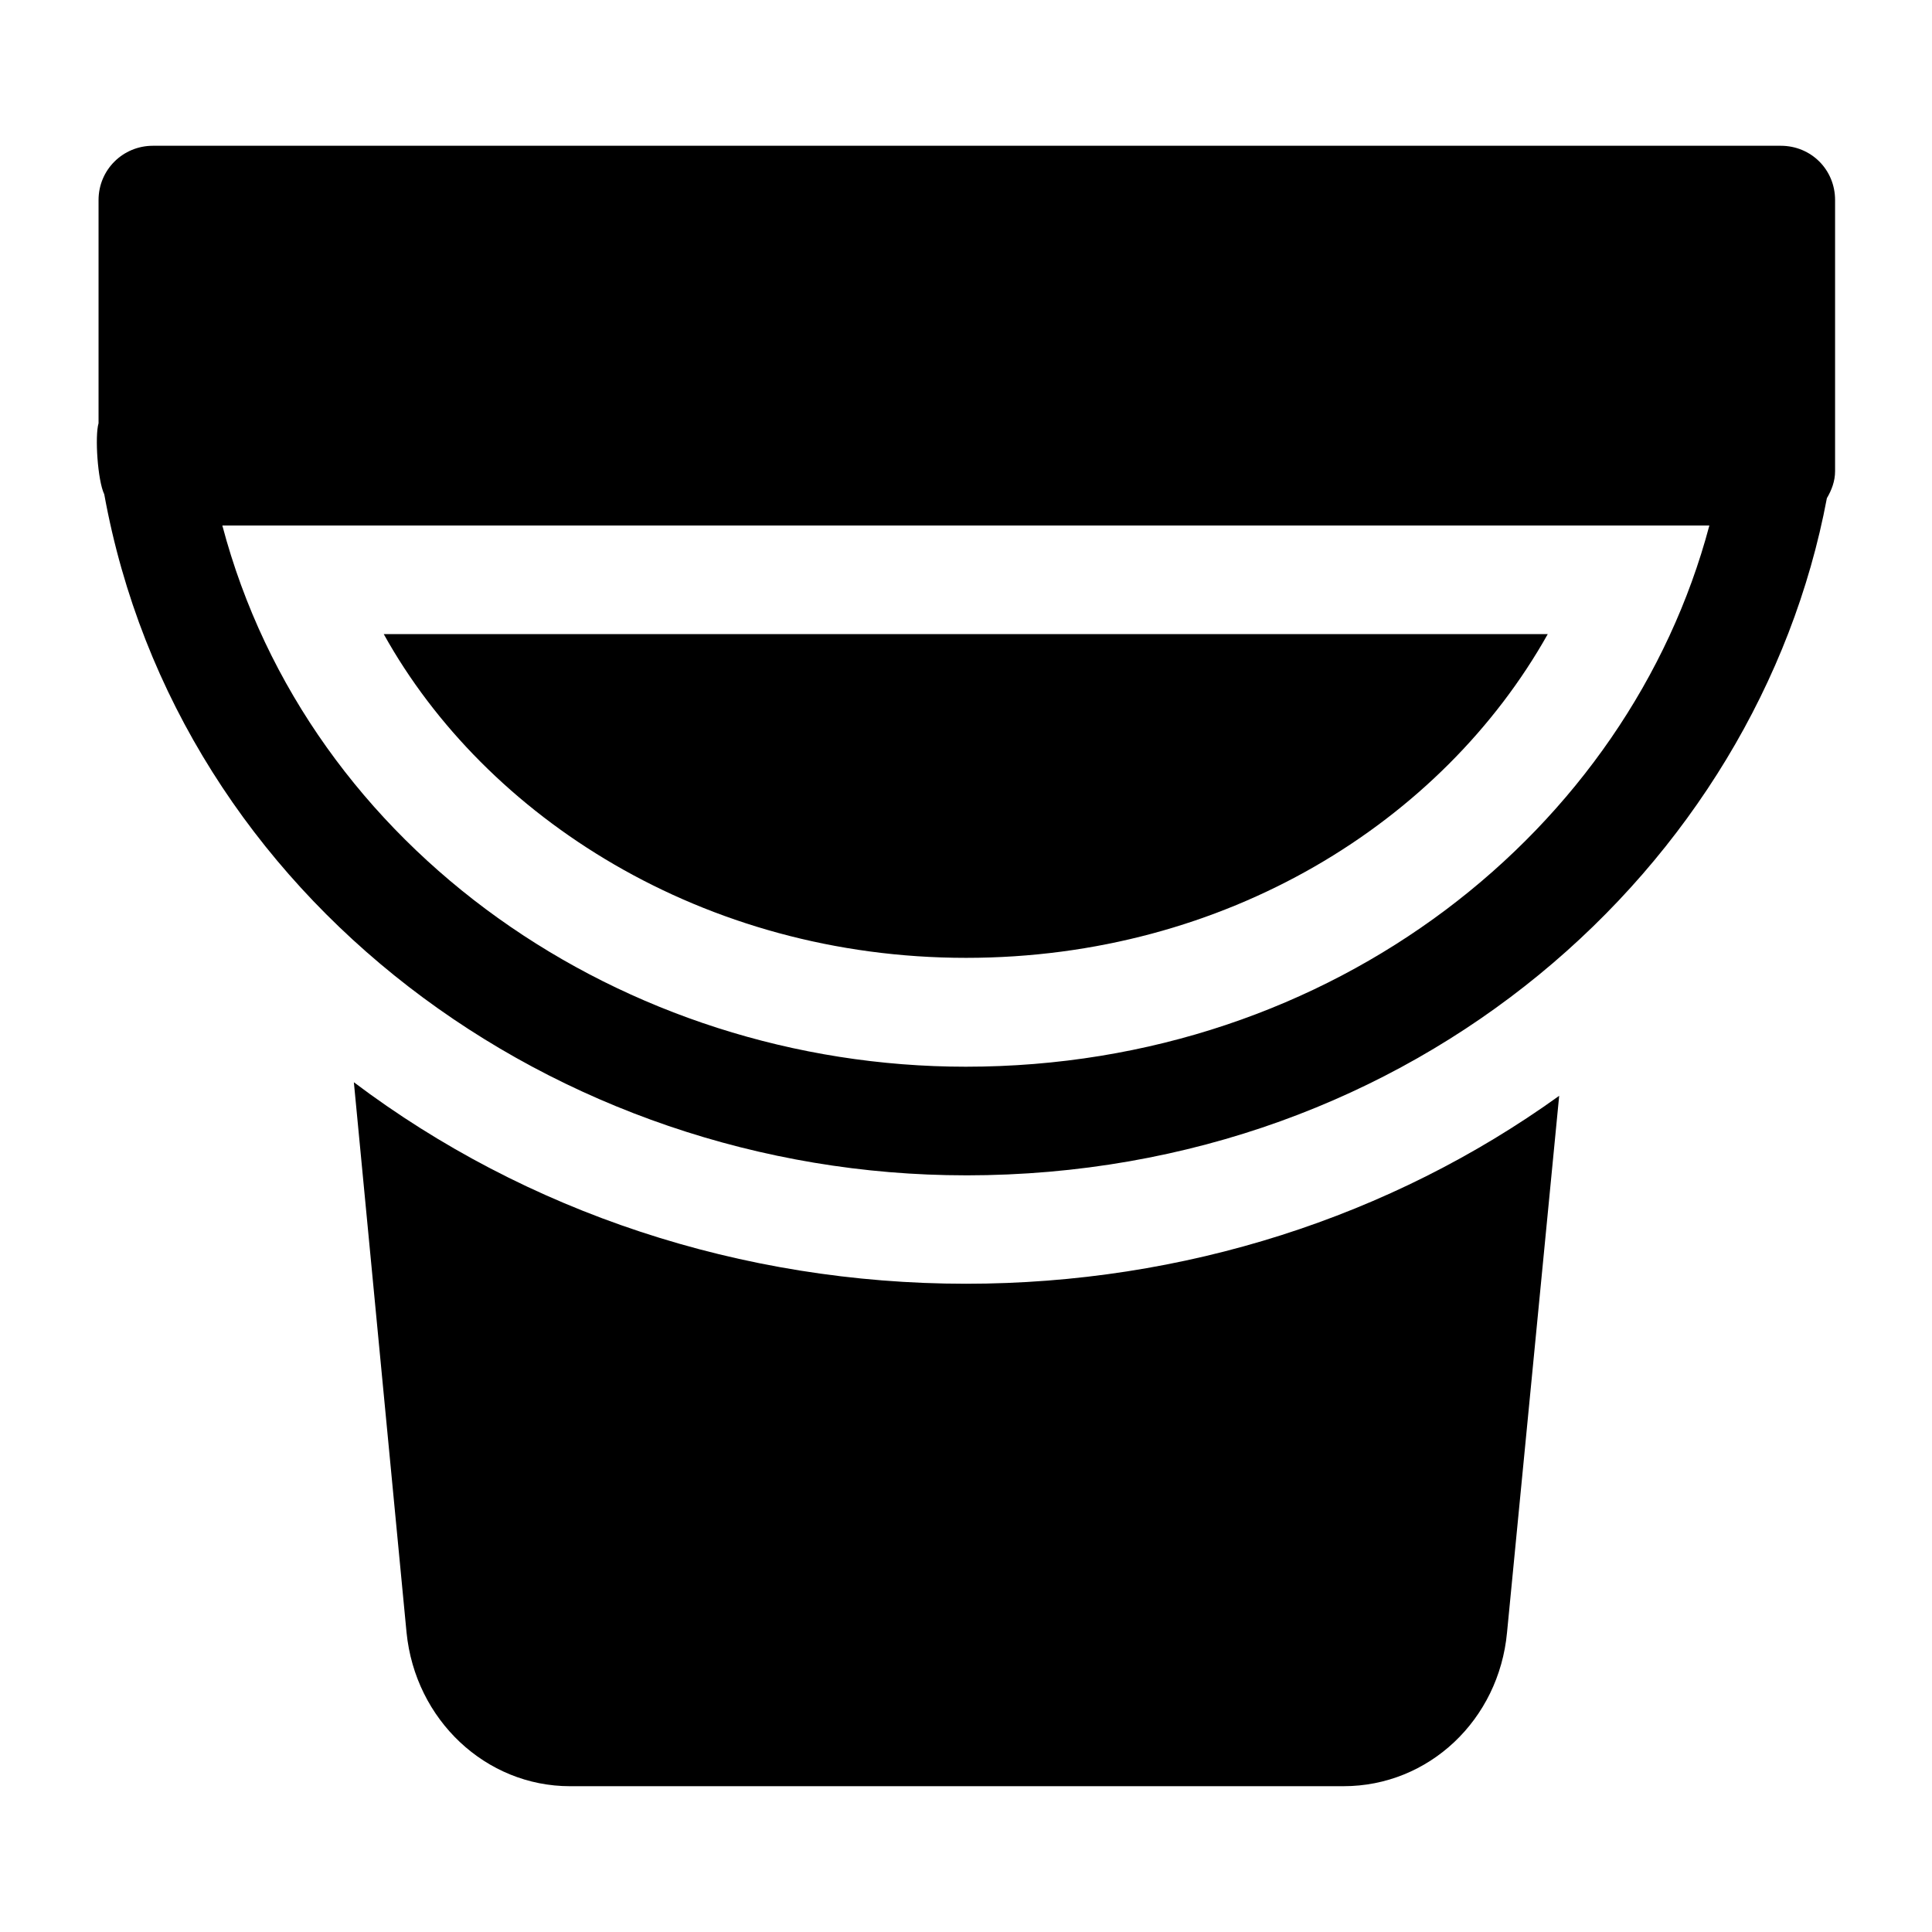 <?xml version="1.0" encoding="UTF-8"?>
<!-- Uploaded to: SVG Repo, www.svgrepo.com, Generator: SVG Repo Mixer Tools -->
<svg fill="#000000" width="800px" height="800px" version="1.1" viewBox="144 144 512 512" xmlns="http://www.w3.org/2000/svg">
 <g>
  <path d="m400.01 397.84c68.863 0 126.2-35.996 154.16-85.793h-308.47c26.926 48.488 84.633 85.793 154.31 85.793z"/>
  <path d="m295.07 617.36h204.98c22.602 0 41.168-17.562 43.328-40.738l13.82-142.22c-44.625 32.102-99.465 49.805-157.19 49.805-59.594 0-116.6-19-162.23-53.402l13.961 145.82c2.305 23.18 21.016 40.738 43.328 40.738z"/>
  <path d="m399.96 455.48c119.15 0 209.85-81.957 228.18-179.45 1.258-2.144 2.176-4.508 2.176-7.176v-71.828c0-8.059-6.336-14.395-14.395-14.395h-431.41c-7.918 0-14.395 6.336-14.395 14.395v59.137c-1.004 3.371-0.254 15.168 1.516 18.84 19.535 107.43 119.57 180.47 228.32 180.47zm197.04-172.22c-21.344 80.453-99.383 143.43-197.04 143.43-90.676 0-174.26-57.25-197.04-143.43z"/>
 </g>
</svg>